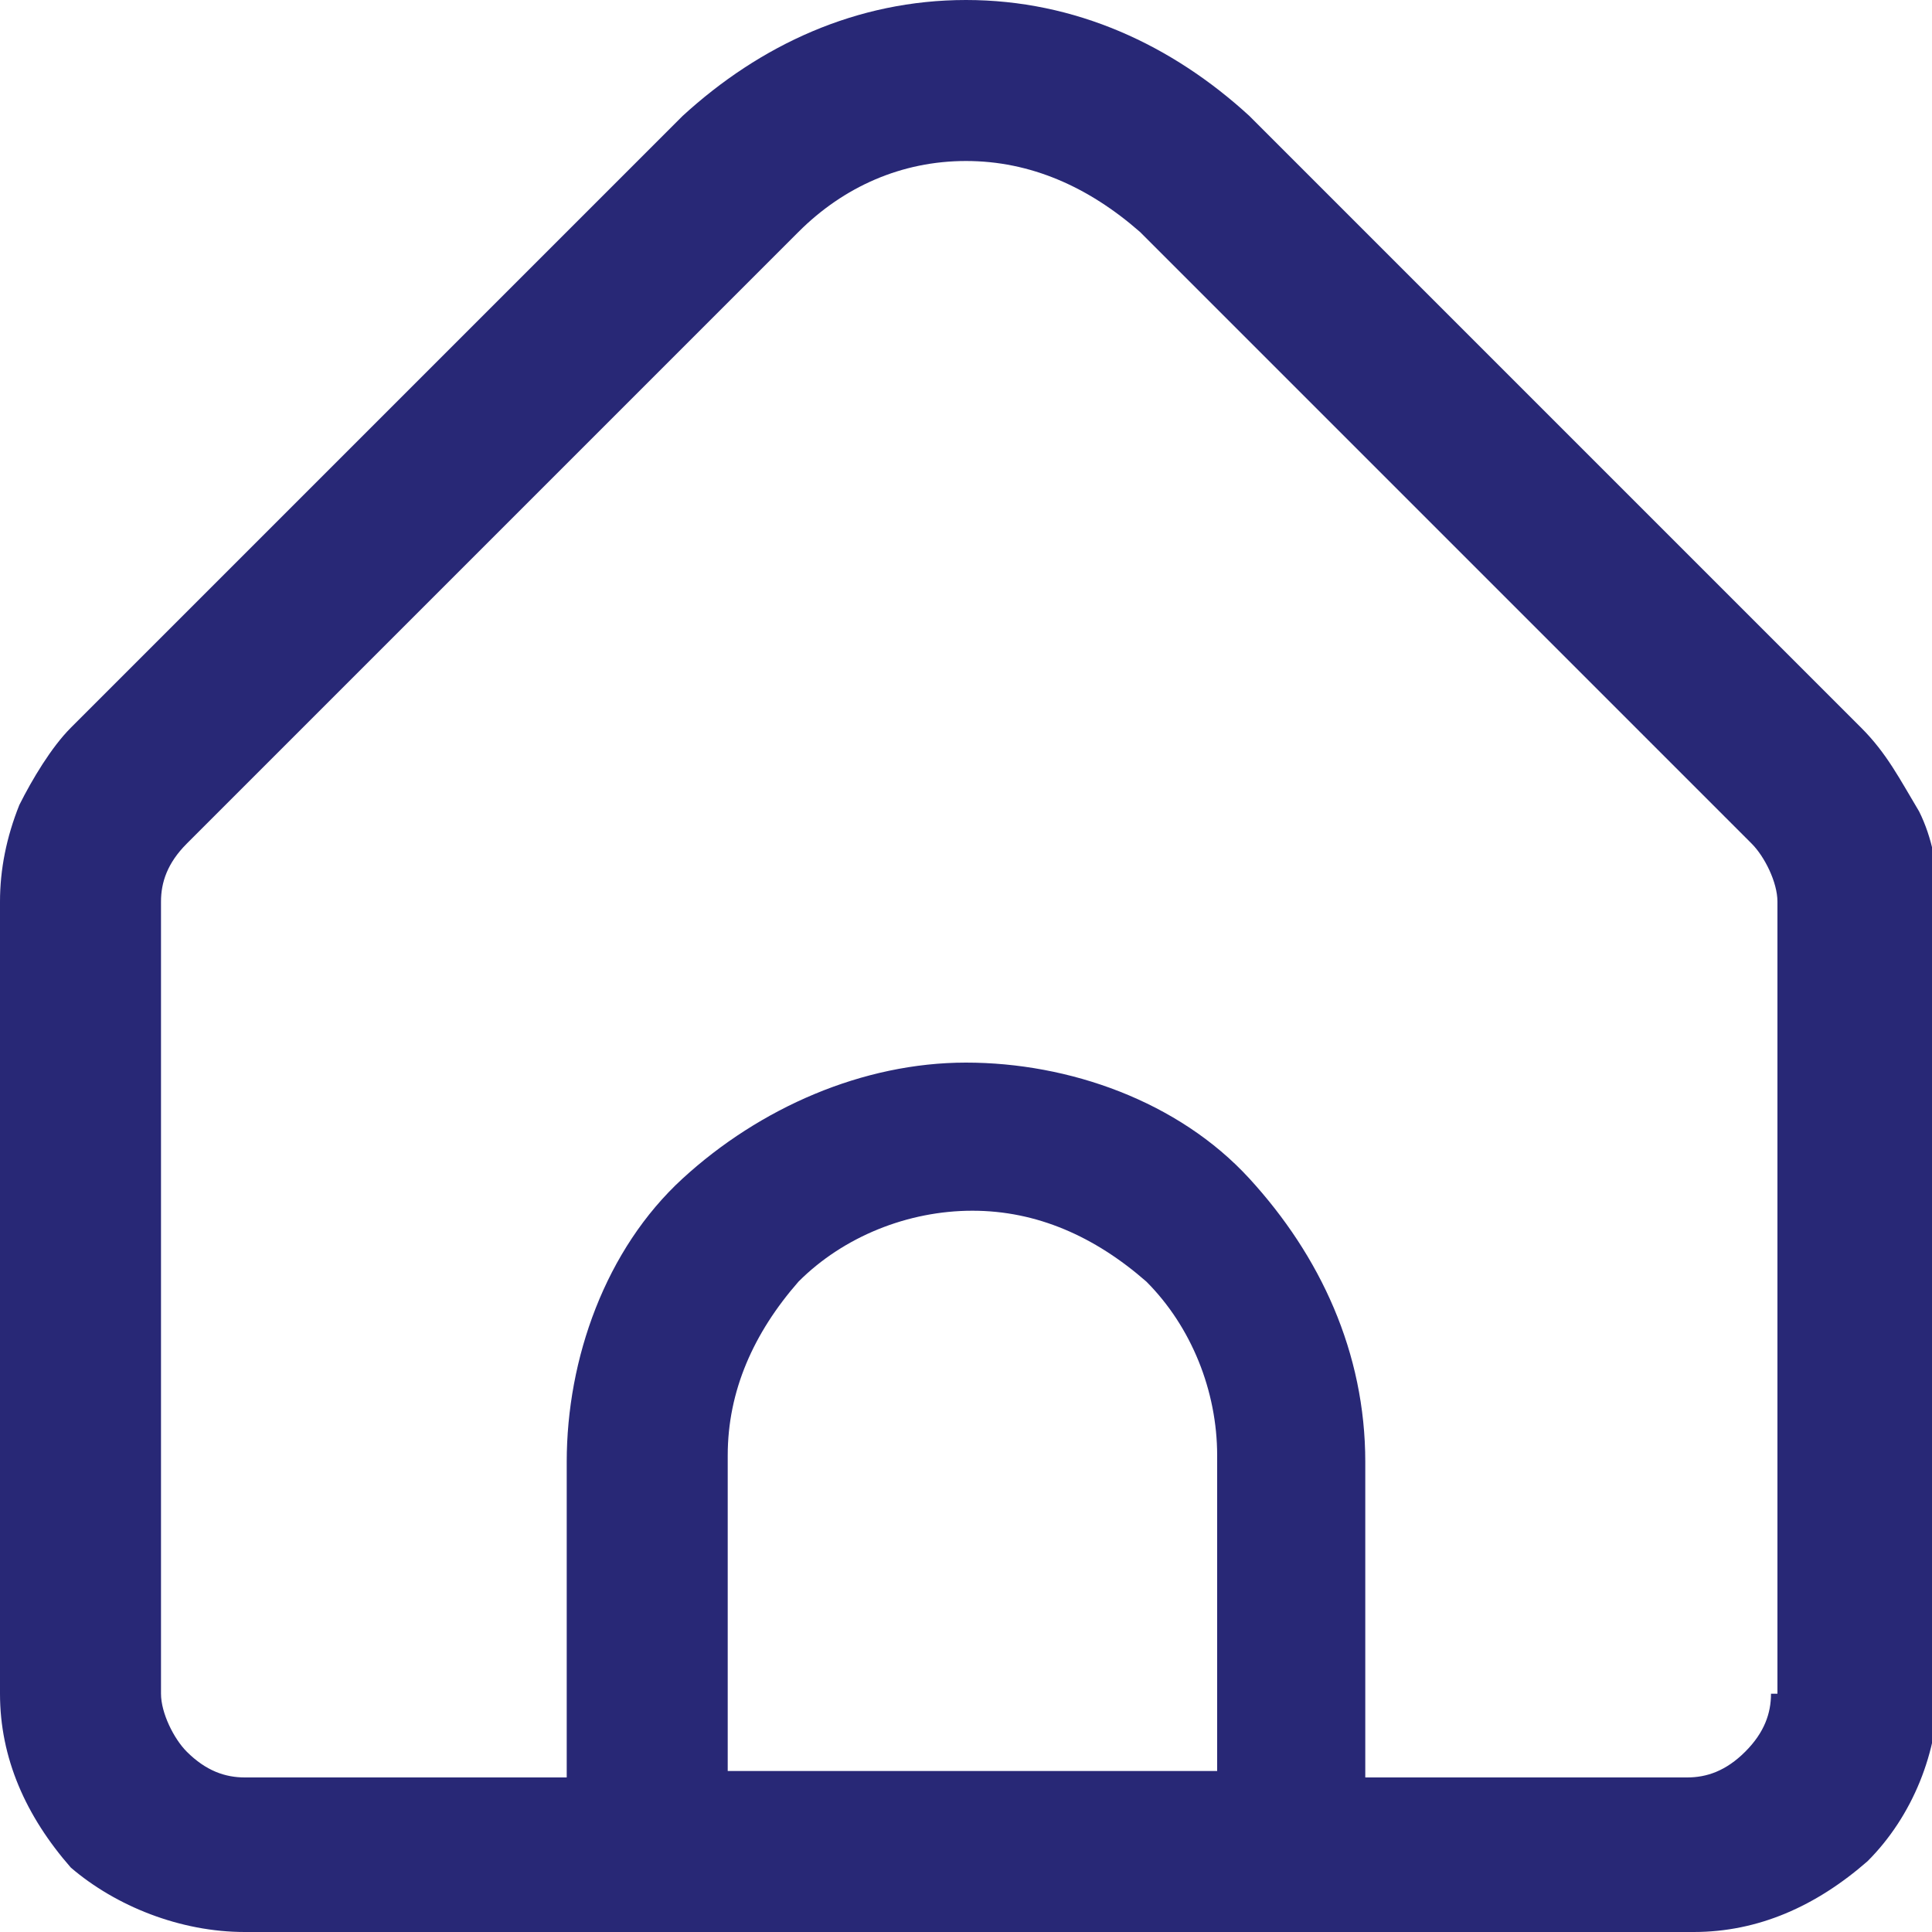 <?xml version="1.0" encoding="utf-8"?>
<!-- Generator: Adobe Illustrator 24.1.2, SVG Export Plug-In . SVG Version: 6.00 Build 0)  -->
<svg version="1.1" id="Layer_1" xmlns="http://www.w3.org/2000/svg" xmlns:xlink="http://www.w3.org/1999/xlink" x="0px" y="0px"
	 viewBox="0 0 30 30" style="enable-background:new 0 0 30 30;" xml:space="preserve">
<style type="text/css">
	.st0{clip-path:url(#SVGID_2_);}
	.st1{fill:#282876;}
</style>
<g>
	<defs>
		<rect id="SVGID_1_" y="0" width="30" height="30"/>
	</defs>
	<clipPath id="SVGID_2_">
		<use xlink:href="#SVGID_1_"  style="overflow:visible;"/>
	</clipPath>
	<g class="st0">
		<path class="st1" d="M28.9,11.3l-9.5-9.5C18.2,0.7,16.7,0,15,0s-3.2,0.7-4.4,1.8l-9.5,9.5c-0.3,0.3-0.6,0.8-0.8,1.2
			C0.1,13,0,13.5,0,14v12.3c0,1,0.4,1.9,1.1,2.7C1.8,29.6,2.8,30,3.8,30h22.5c1,0,1.9-0.4,2.7-1.1c0.7-0.7,1.1-1.7,1.1-2.7V14
			c0-0.5-0.1-1-0.3-1.4C29.5,12.1,29.3,11.7,28.9,11.3z M18.8,27.5h-7.5v-4.9c0-1,0.4-1.9,1.1-2.7c0.7-0.7,1.7-1.1,2.7-1.1
			c1,0,1.9,0.4,2.7,1.1c0.7,0.7,1.1,1.7,1.1,2.7V27.5z M27.5,26.3c0,0.3-0.1,0.6-0.4,0.9s-0.6,0.4-0.9,0.4h-5v-4.9
			c0-1.7-0.7-3.2-1.8-4.4s-2.8-1.8-4.4-1.8s-3.2,0.7-4.4,1.8s-1.8,2.8-1.8,4.4v4.9h-5c-0.3,0-0.6-0.1-0.9-0.4
			c-0.2-0.2-0.4-0.6-0.4-0.9V14c0-0.3,0.1-0.6,0.4-0.9l9.5-9.5C13.1,2.9,14,2.5,15,2.5s1.9,0.4,2.7,1.1l9.5,9.5
			c0.2,0.2,0.4,0.6,0.4,0.9V26.3z"/>
	</g>
</g>
</svg>
